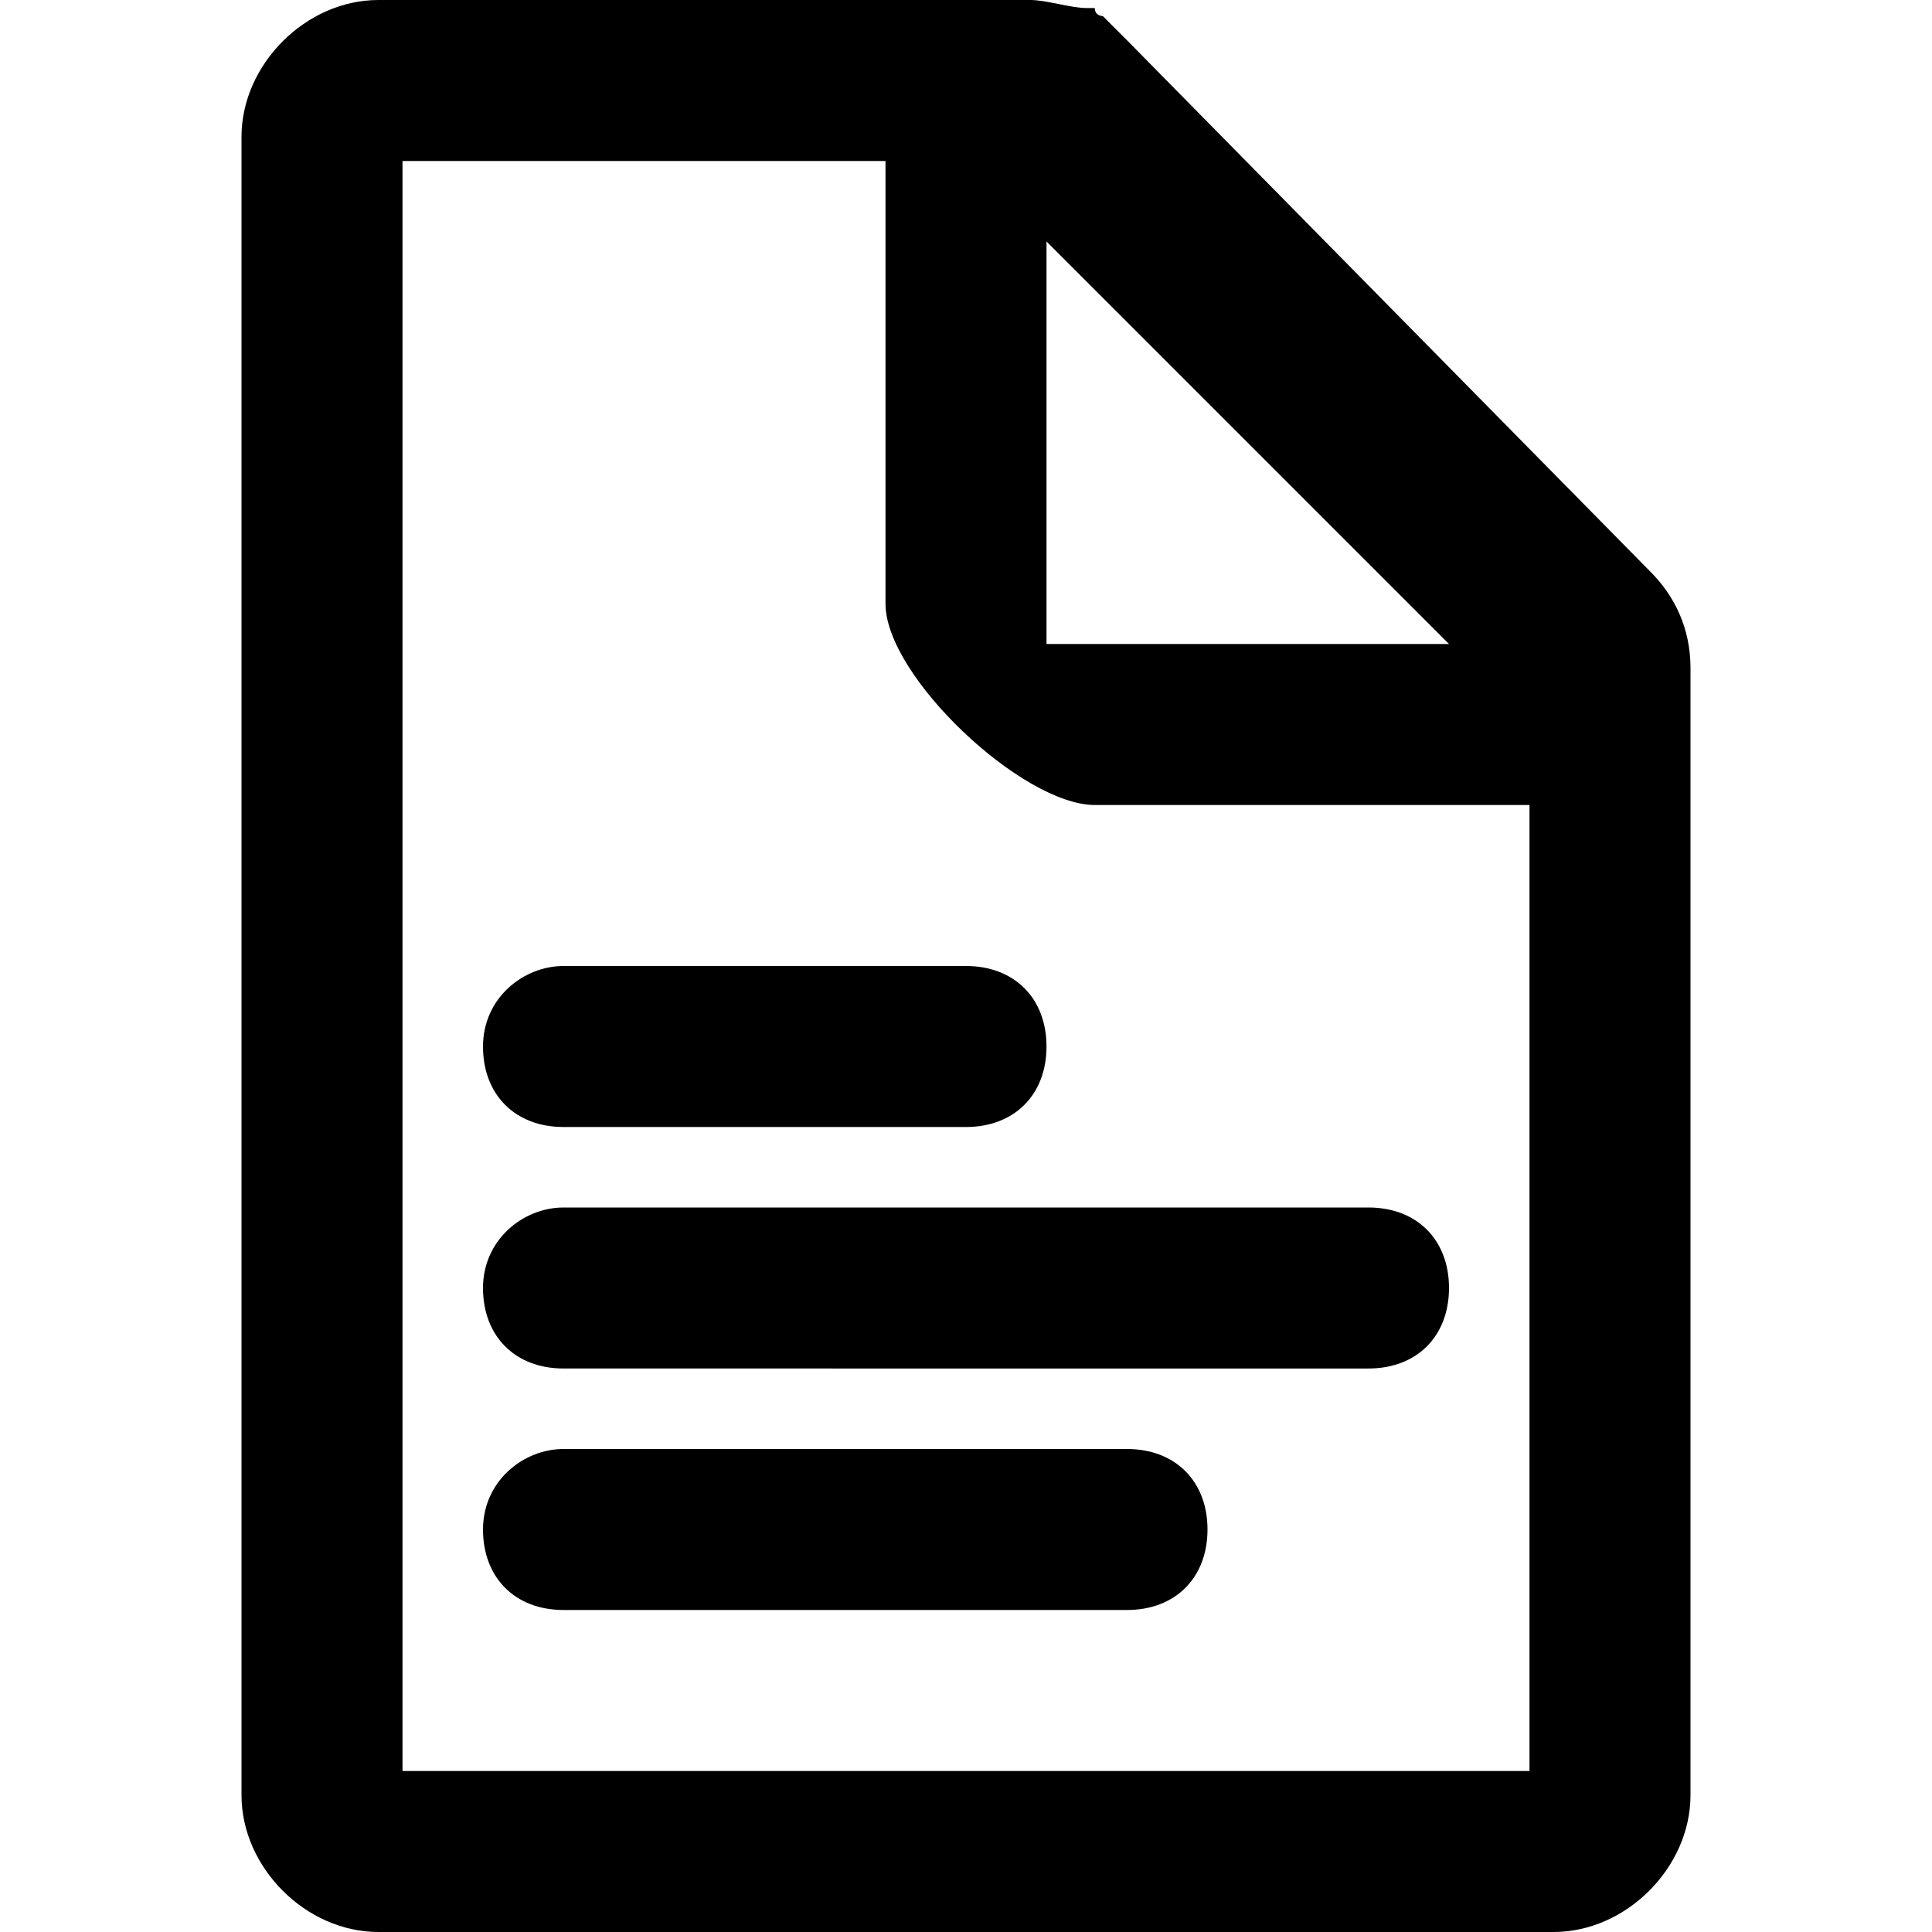 <?xml version="1.0" encoding="utf-8"?>
<svg version="1.1" id="Layer_1" xmlns="http://www.w3.org/2000/svg"
	xmlns:xlink="http://www.w3.org/1999/xlink" x="0px" y="0px"
	viewBox="0 0 24 24" xml:space="preserve">
<g id="Icon">
	<g id="UI-icons-英文名" transform="translate(-836, -1221)">
		<g id="网站通用图标" transform="translate(100, 1053)">
			<g id="filetext" transform="translate(733, 168)">
				<path id="Shape" class="st0" d="M23.5,7.1L17,0.5c-0.1-0.1-0.2-0.2-0.3-0.3c0,0-0.1,0-0.1-0.1c0,0,0,0-0.1,0
					C16.3,0.1,16,0,15.8,0H7.7C6.8,0,6,0.8,6,1.7v20.6C6,23.2,6.8,24,7.7,24h14.6c0.9,0,1.7-0.8,1.7-1.7V8.3
					C24,7.8,23.8,7.4,23.5,7.1z M21,8h-5V3L21,8z M22,22H8V2h6v5.5c0,0.9,1.7,2.5,2.6,2.5H22V22z"/>
				<path id="Rectangle-16" class="st0" d="M10,18h7c0.6,0,1,0.4,1,1l0,0c0,0.6-0.4,1-1,1h-7c-0.6,0-1-0.4-1-1l0,0
					C9,18.4,9.5,18,10,18z"/>
				<path id="Rectangle-16-Copy-2" class="st0" d="M10,12h5c0.6,0,1,0.4,1,1l0,0c0,0.6-0.4,1-1,1h-5c-0.6,0-1-0.4-1-1l0,0
					C9,12.4,9.5,12,10,12z"/>
				<path id="Rectangle-16-Copy" class="st0" d="M10,15h10c0.6,0,1,0.4,1,1l0,0c0,0.6-0.4,1-1,1H10c-0.6,0-1-0.4-1-1l0,0
					C9,15.4,9.5,15,10,15z"/>
			</g>
		</g>
	</g>
</g>
</svg>